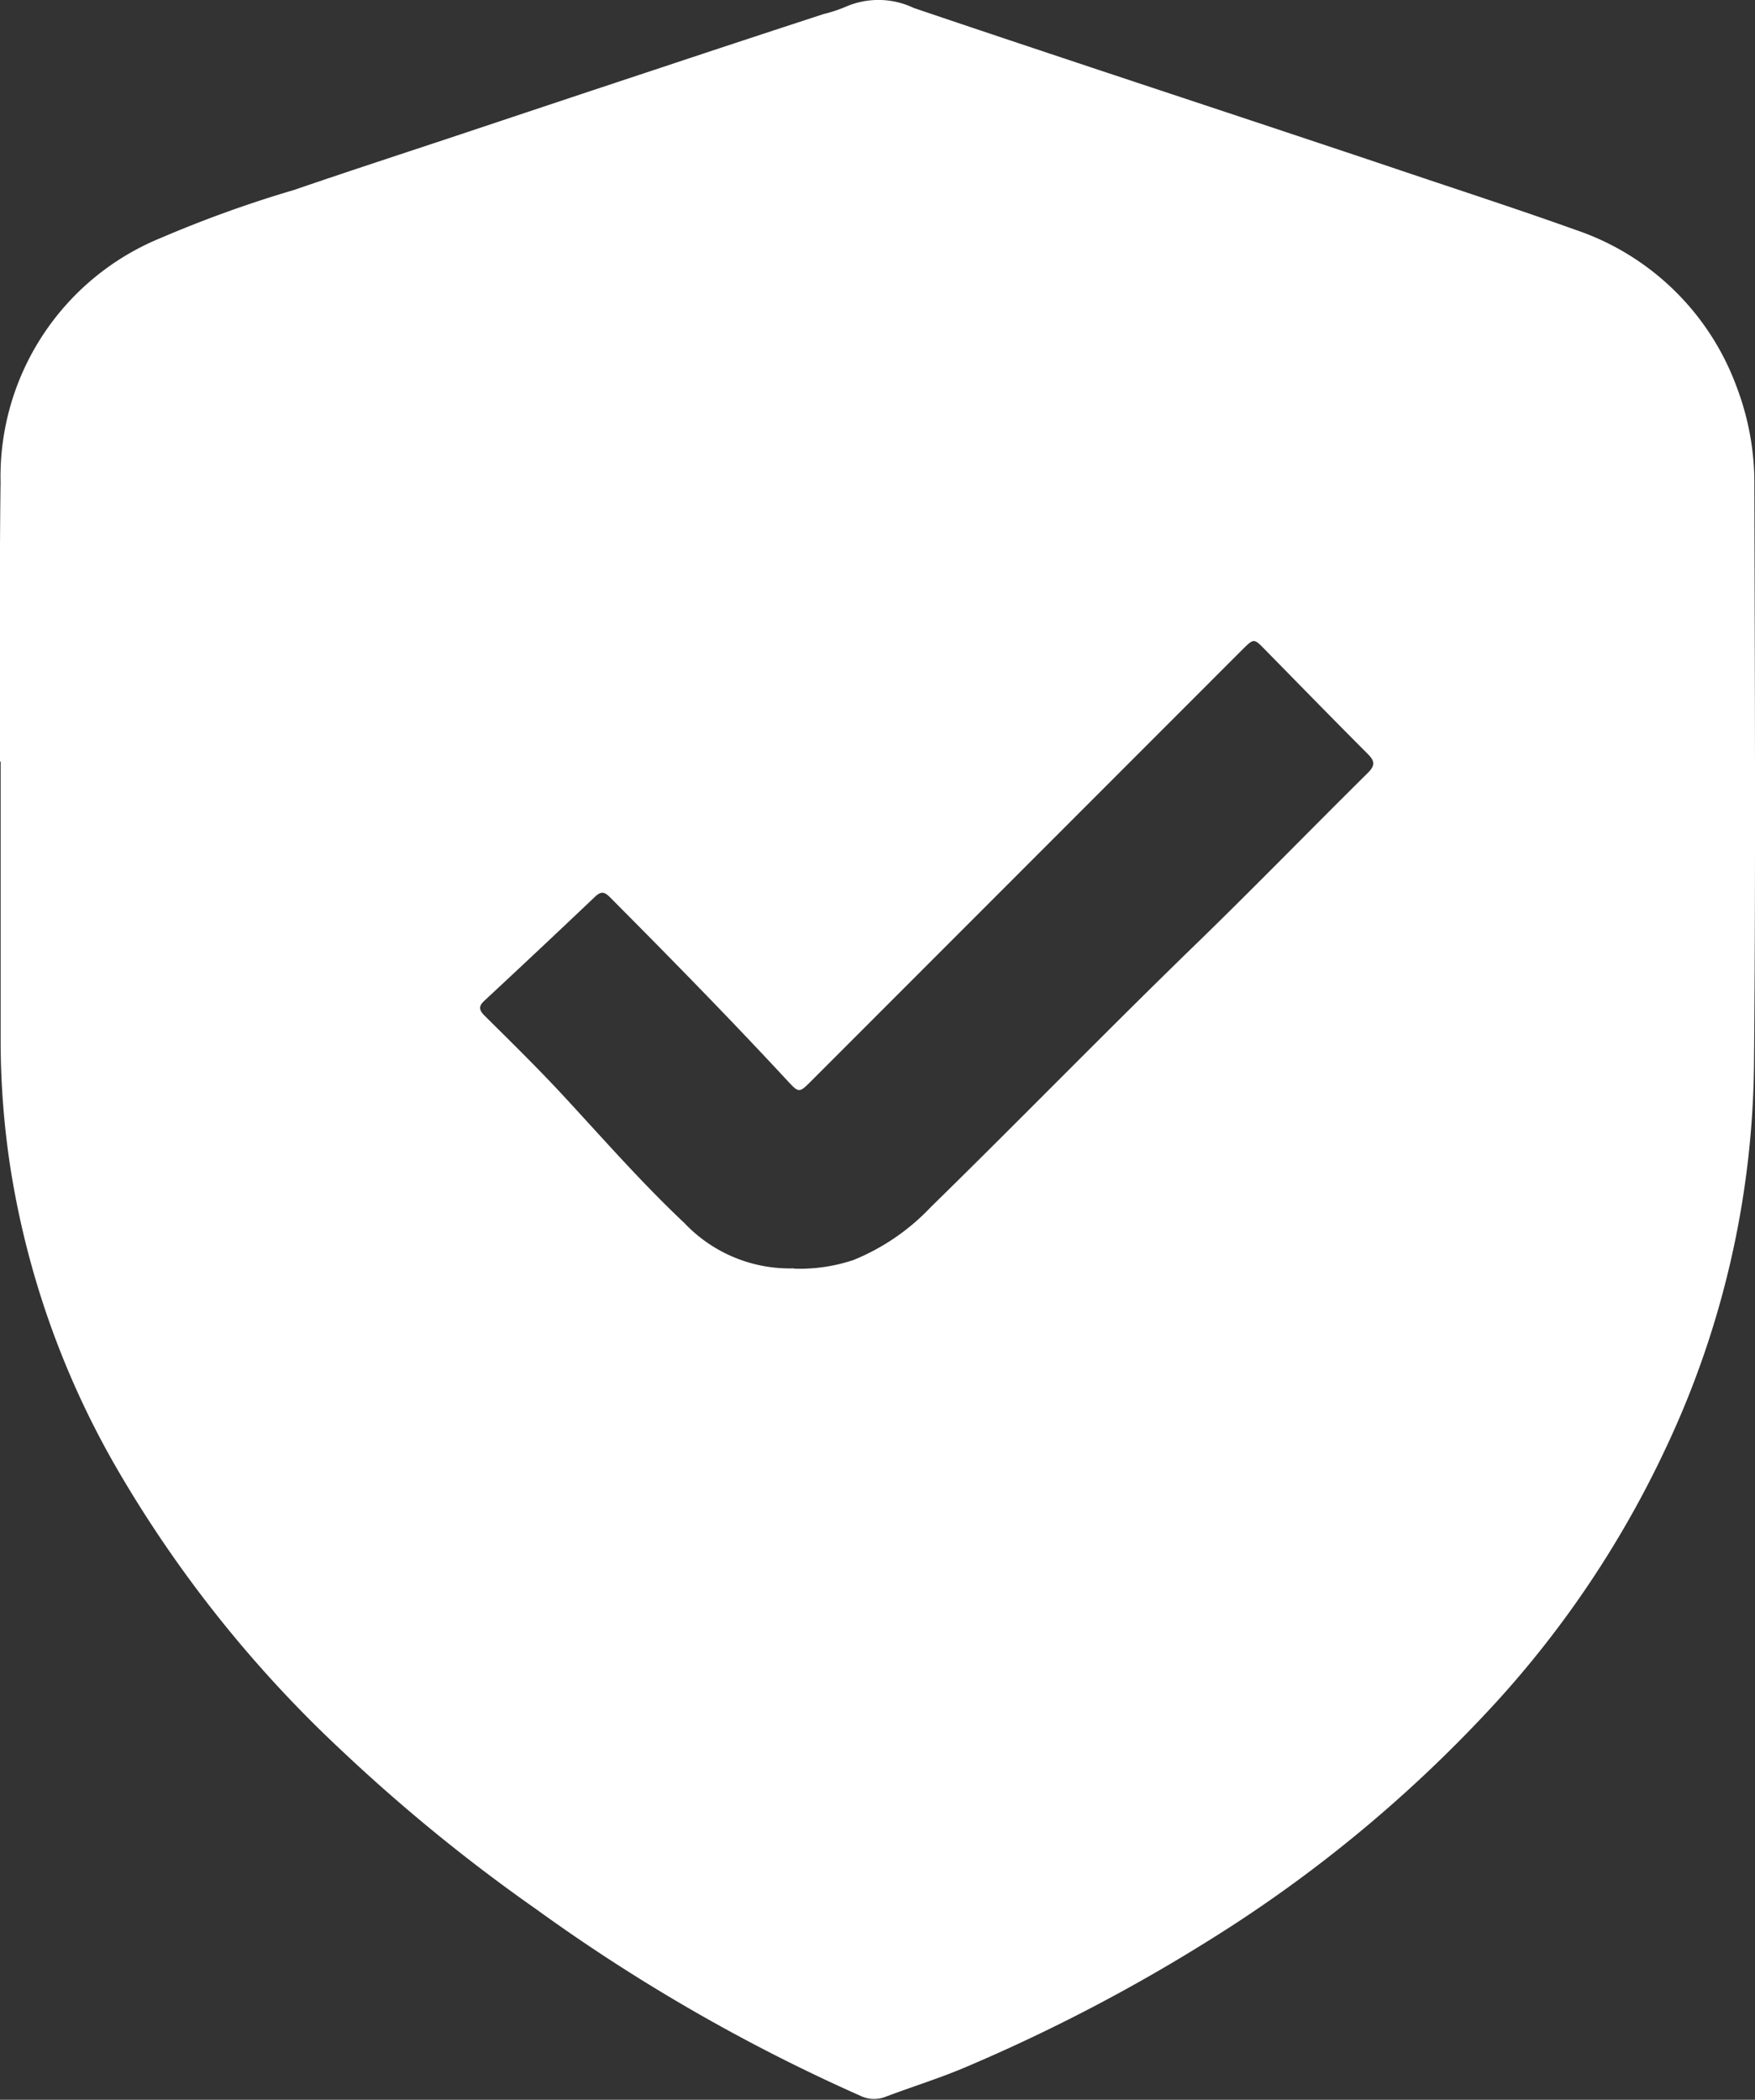 <?xml version="1.0" encoding="UTF-8"?> <svg xmlns="http://www.w3.org/2000/svg" xmlns:xlink="http://www.w3.org/1999/xlink" id="Group_700" data-name="Group 700" width="24.95" height="29.847" viewBox="0 0 24.95 29.847"><rect x="0" y="0" width="24.95" height="29.847" fill="#333333" stroke="none"/><defs><style> .cls-1 { fill: none; } .cls-2 { clip-path: url(#clip-path); } .cls-3 { fill: #fff; } </style><clipPath id="clip-path"><rect id="Rectangle_227" data-name="Rectangle 227" class="cls-1" width="24.95" height="29.847"></rect></clipPath></defs><g id="Group_700-2" data-name="Group 700" class="cls-2"><path id="Path_391" data-name="Path 391" class="cls-3" d="M0,10.825C0,9.5-.009,8.178.008,6.854A3.666,3.666,0,0,1,2.287,3.382,17.067,17.067,0,0,1,4.18,2.7c.875-.3,1.752-.584,2.628-.877S8.551,1.242,9.423.953Q10.565.573,11.708.2a2.092,2.092,0,0,0,.306-.1,1.167,1.167,0,0,1,.976.013c2.252.763,4.512,1.5,6.767,2.257.885.3,1.773.586,2.65.9a3.7,3.7,0,0,1,2.283,2.232,3.842,3.842,0,0,1,.251,1.386c.006,2.735.02,5.47-.005,8.2a13.069,13.069,0,0,1-1.264,5.517,14.461,14.461,0,0,1-2.39,3.578,19.446,19.446,0,0,1-4.059,3.376,24.753,24.753,0,0,1-3.487,1.821c-.375.16-.767.281-1.149.425a.443.443,0,0,1-.352-.013,25.534,25.534,0,0,1-4.607-2.65A24.608,24.608,0,0,1,4.875,24.9a17.5,17.5,0,0,1-3.234-4.061,12.35,12.35,0,0,1-1.5-4.285,11.984,11.984,0,0,1-.132-1.729c0-1.333,0-2.667,0-4Zm11.286,7.208a2.406,2.406,0,0,0,.848-.123,3.139,3.139,0,0,0,1.1-.753c1.265-1.238,2.5-2.507,3.771-3.74.824-.8,1.624-1.623,2.44-2.43.108-.107.1-.169,0-.27-.492-.492-.977-.99-1.464-1.486-.155-.158-.155-.158-.316,0l-6.127,6.13c-.179.179-.178.179-.35-.006-.82-.885-1.665-1.745-2.515-2.6-.078-.079-.128-.09-.213-.009q-.782.743-1.573,1.478c-.081.075-.083.128,0,.211.39.387.783.772,1.155,1.176.554.6,1.094,1.215,1.689,1.775a2.062,2.062,0,0,0,1.559.643" transform="translate(0 0)"></path></g></svg> 